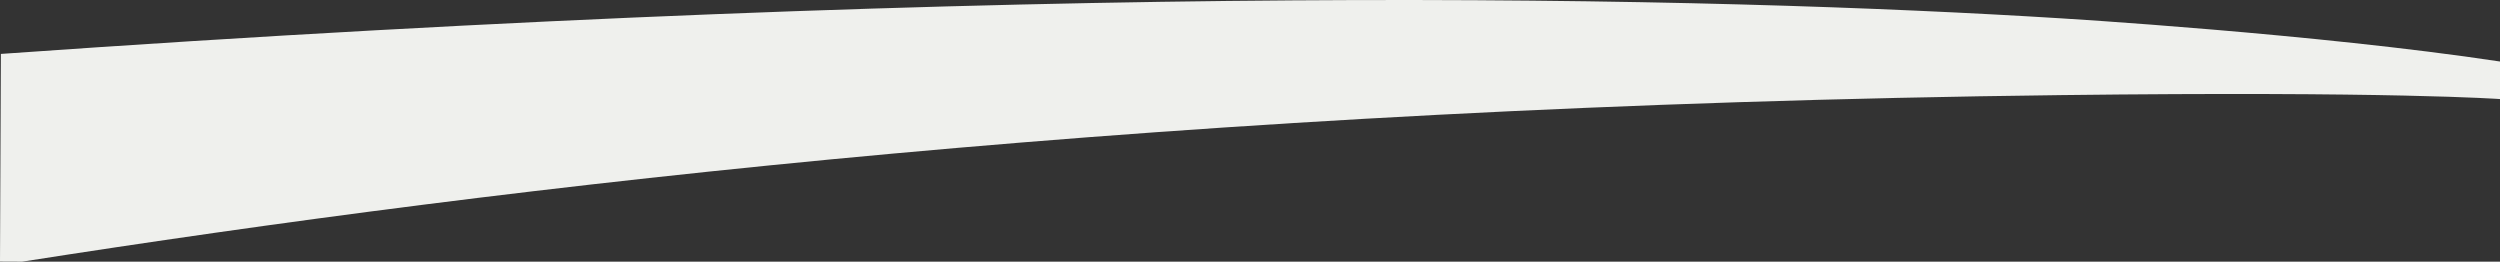 <svg xmlns="http://www.w3.org/2000/svg" viewBox="0 0 1984.09 207.66">
  <rect x="0" y="0" width="1984.09" height="207.66" fill="#333333" stroke="none"/>
  <title>cutout-banner</title>
  <g id="Capa_2" data-name="Capa 2">
    <g id="Capa_1-2" data-name="Capa 1">
      <path d="M1635.79,14.56C1360.54-2.57,829.26-15.77.7,42.79L0,207.58l17.58.08c390.09-61,913.92-123.68,1618-132.18,262.47-3.17,348.56,3.14,348.56,3.14V48.83c-146.2-22.1-348.3-34.27-348.3-34.27" style="fill: #eff0ed"/>
    </g>
  </g>
</svg>

